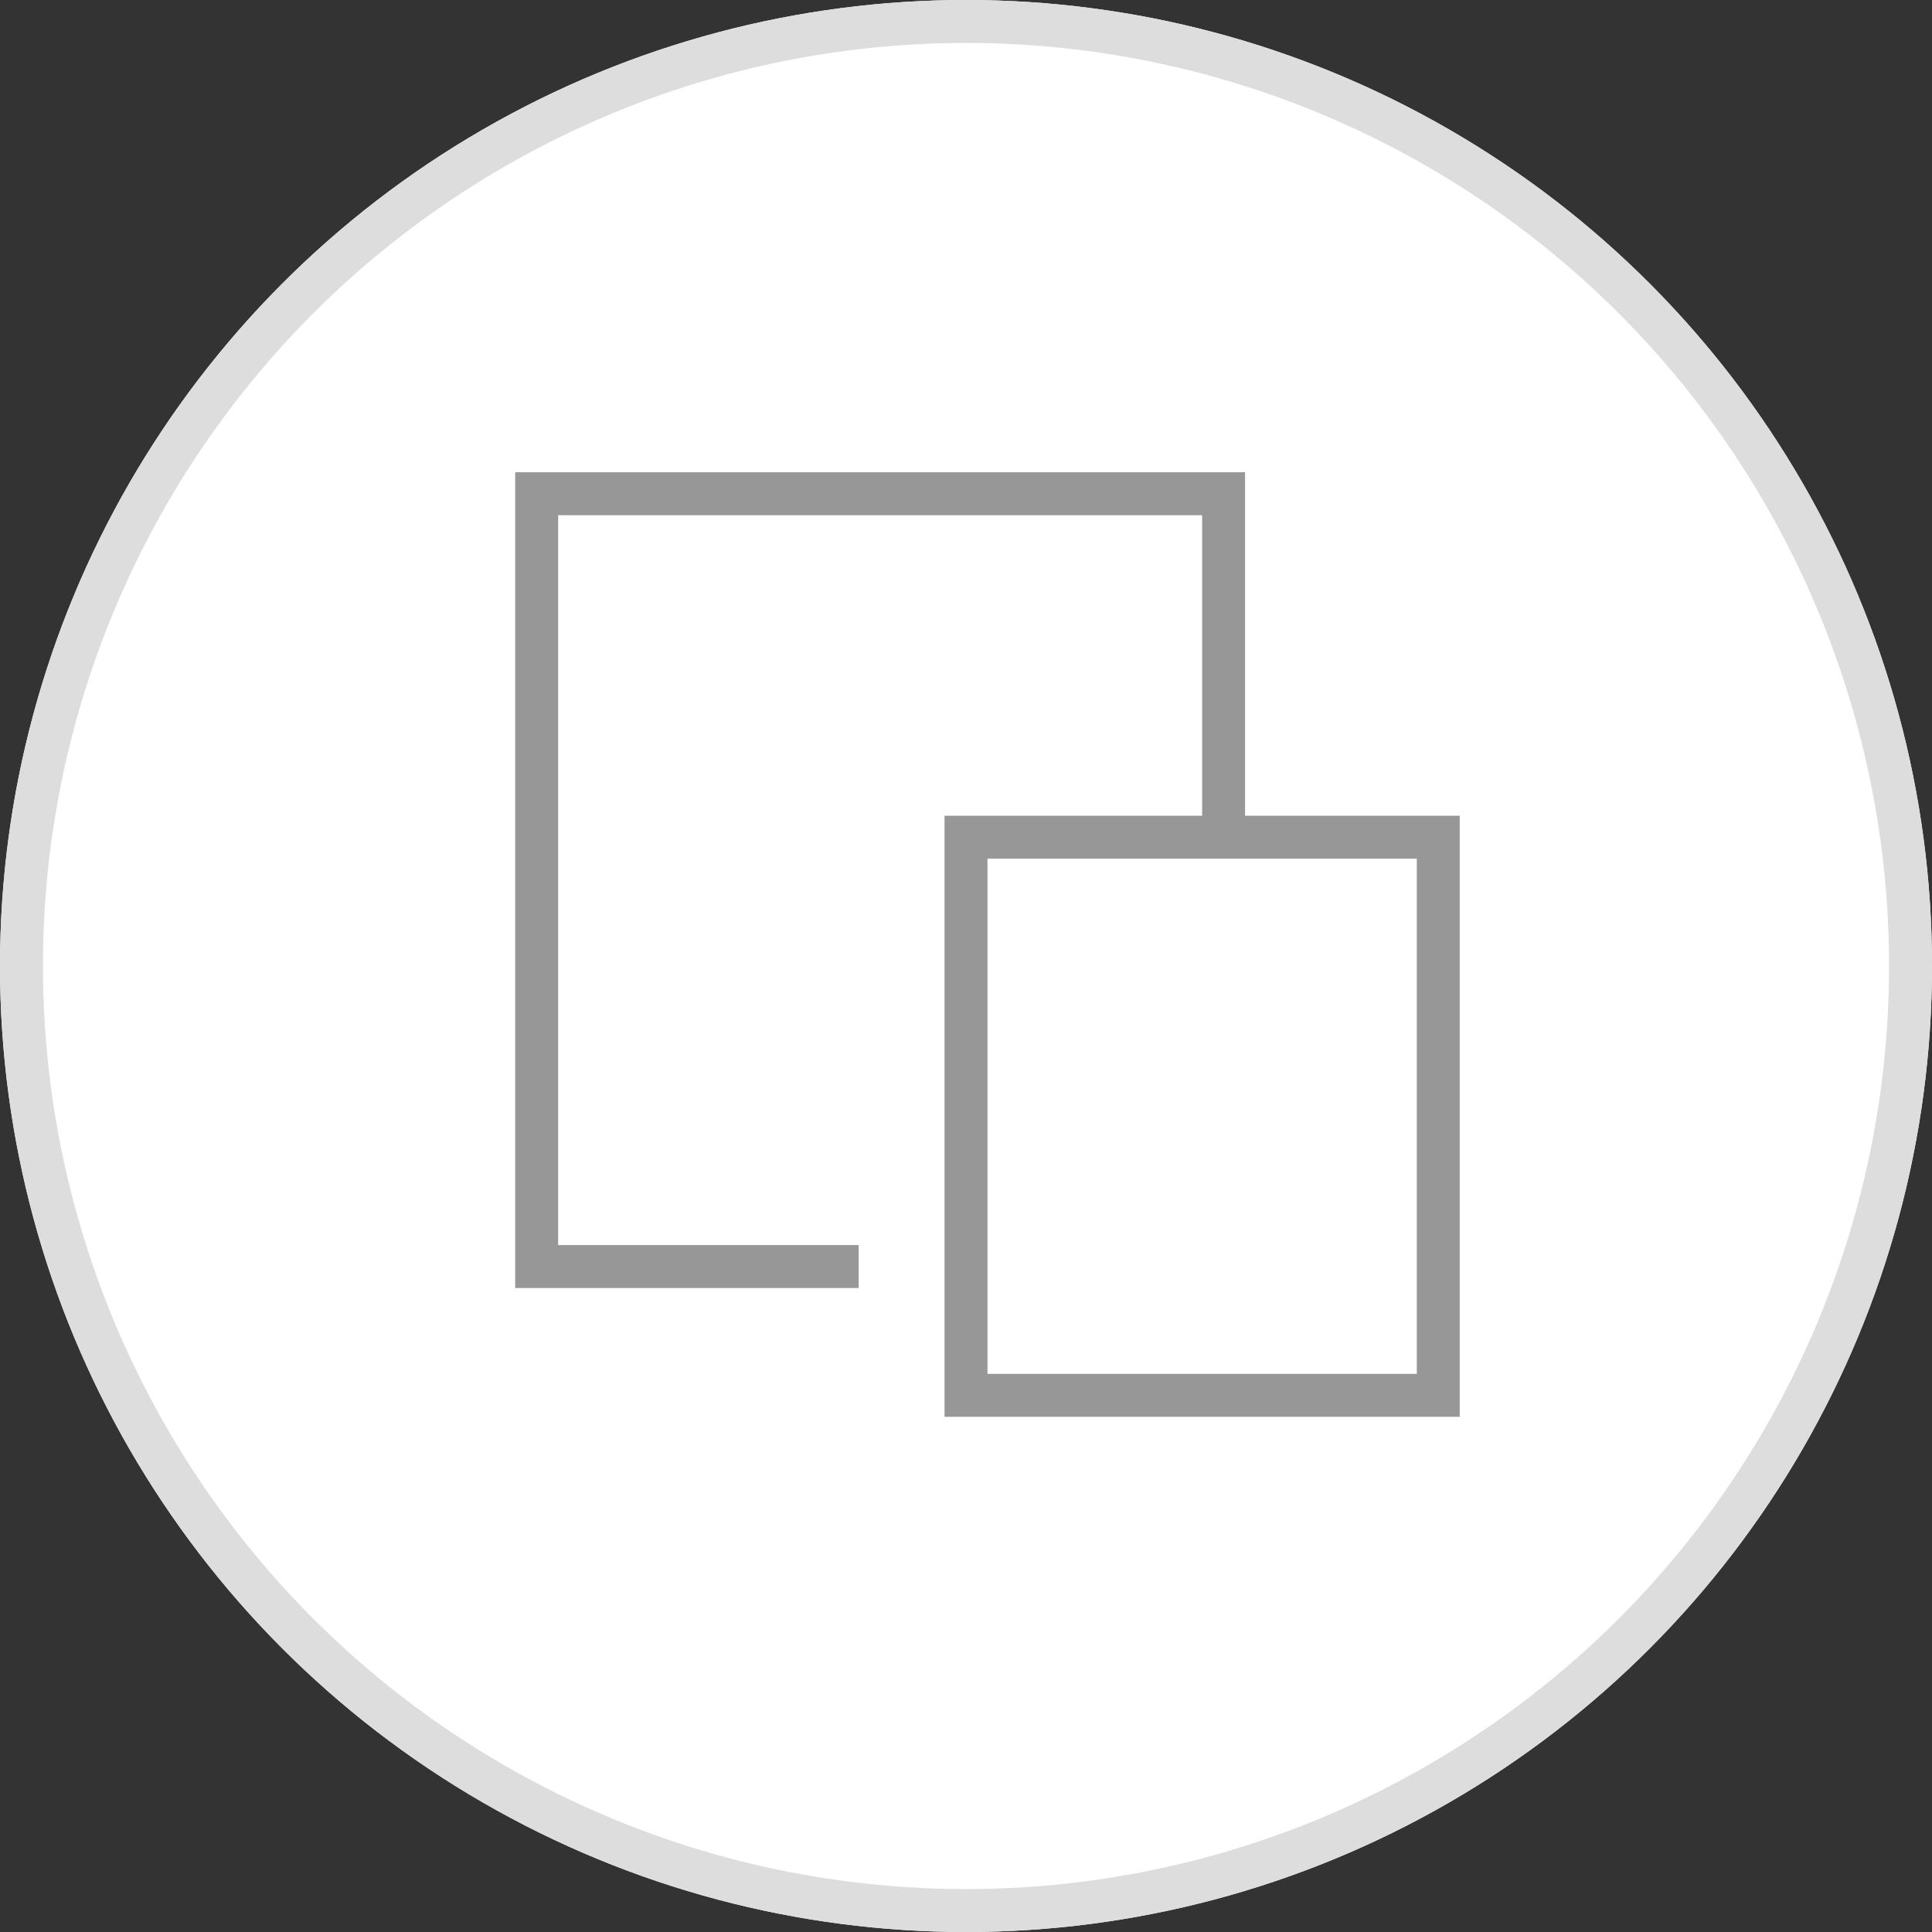 <?xml version="1.0" encoding="UTF-8" standalone="no"?>
<svg width="45px" height="45px" viewBox="0 0 45 45" version="1.1" xmlns="http://www.w3.org/2000/svg" xmlns:xlink="http://www.w3.org/1999/xlink">
    <rect x="0" y="0" width="45" height="45" fill="#333333" stroke="none"/>
    <!-- Generator: Sketch 45.2 (43514) - http://www.bohemiancoding.com/sketch -->
    <title>ico_generic_claiming_avatar_45-withborder</title>
    <desc>Created with Sketch.</desc>
    <defs>
        <circle id="path-1" cx="22.5" cy="22.5" r="22.5"></circle>
    </defs>
    <g id="Delivery-19.06.17" stroke="none" stroke-width="1" fill="none" fill-rule="evenodd">
        <g id="ico_generic_claiming_avatar_45-withborder">
            <g id="Oval-Copy-3">
                <use fill="#FFFFFF" fill-rule="evenodd" xlink:href="#path-1"></use>
                <circle stroke="#DDDDDD" stroke-width="1" cx="22.5" cy="22.5" r="22"></circle>
            </g>
            <path d="M28,19 L28,12 L13,12 L13,29 L20,29 L20,30 L12,30 L12,11 L29,11 L29,19 L34,19 L34,33 L22,33 L22,19 L28,19 Z M23,20 L23,32 L33,32 L33,20 L23,20 Z" id="Combined-Shape" fill="#979797" fill-rule="nonzero"></path>
        </g>
    </g>
</svg>